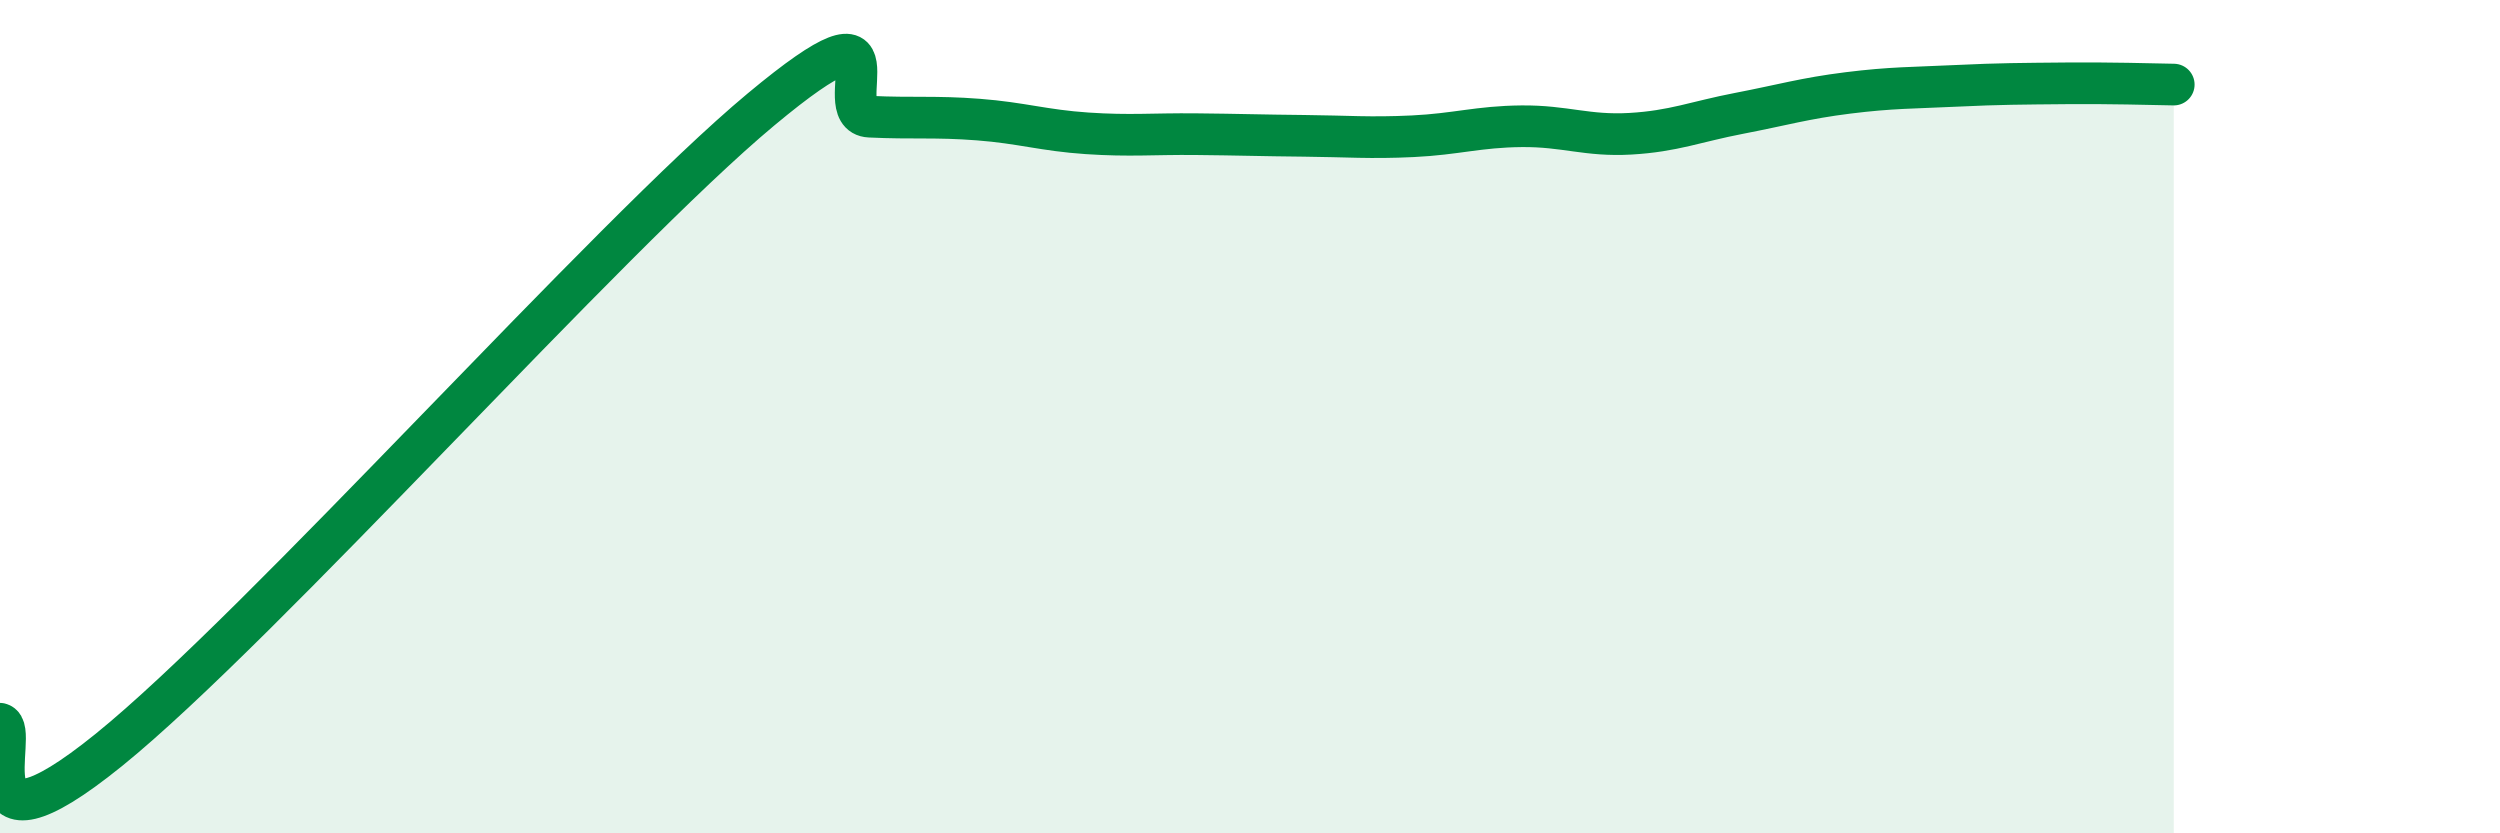 
    <svg width="60" height="20" viewBox="0 0 60 20" xmlns="http://www.w3.org/2000/svg">
      <path
        d="M 0,17.37 C 0.52,17.5 -1.04,20.95 2.61,18 C 6.26,15.05 14.61,5.67 18.26,2.63 C 21.91,-0.41 19.83,2.75 20.87,2.8 C 21.91,2.85 22.44,2.79 23.48,2.87 C 24.52,2.95 25.05,3.13 26.09,3.2 C 27.13,3.27 27.66,3.21 28.7,3.22 C 29.74,3.23 30.26,3.25 31.3,3.26 C 32.34,3.27 32.87,3.32 33.91,3.27 C 34.95,3.22 35.48,3.04 36.52,3.03 C 37.56,3.02 38.09,3.27 39.13,3.21 C 40.17,3.15 40.7,2.92 41.74,2.72 C 42.78,2.52 43.31,2.36 44.35,2.23 C 45.39,2.1 45.92,2.11 46.96,2.06 C 48,2.01 48.53,2.01 49.57,2 C 50.61,1.99 51.65,2.02 52.17,2.03L52.17 20L0 20Z"
        fill="#008740"
        opacity="0.1"
        stroke-linecap="round"
        stroke-linejoin="round"
      />
      <path
        d="M 0,17.37 C 0.52,17.5 -1.04,20.95 2.61,18 C 6.26,15.05 14.61,5.67 18.26,2.63 C 21.91,-0.41 19.83,2.75 20.87,2.8 C 21.91,2.85 22.44,2.79 23.48,2.87 C 24.52,2.95 25.05,3.13 26.09,3.2 C 27.13,3.27 27.66,3.21 28.7,3.22 C 29.74,3.23 30.26,3.25 31.3,3.26 C 32.34,3.27 32.87,3.32 33.91,3.27 C 34.95,3.22 35.48,3.04 36.52,3.03 C 37.56,3.02 38.09,3.27 39.13,3.21 C 40.17,3.15 40.7,2.92 41.74,2.72 C 42.78,2.52 43.31,2.36 44.35,2.23 C 45.39,2.1 45.92,2.11 46.96,2.06 C 48,2.01 48.53,2.01 49.57,2 C 50.61,1.99 51.65,2.02 52.17,2.03"
        stroke="#008740"
        stroke-width="1"
        fill="none"
        stroke-linecap="round"
        stroke-linejoin="round"
      />
    </svg>
  